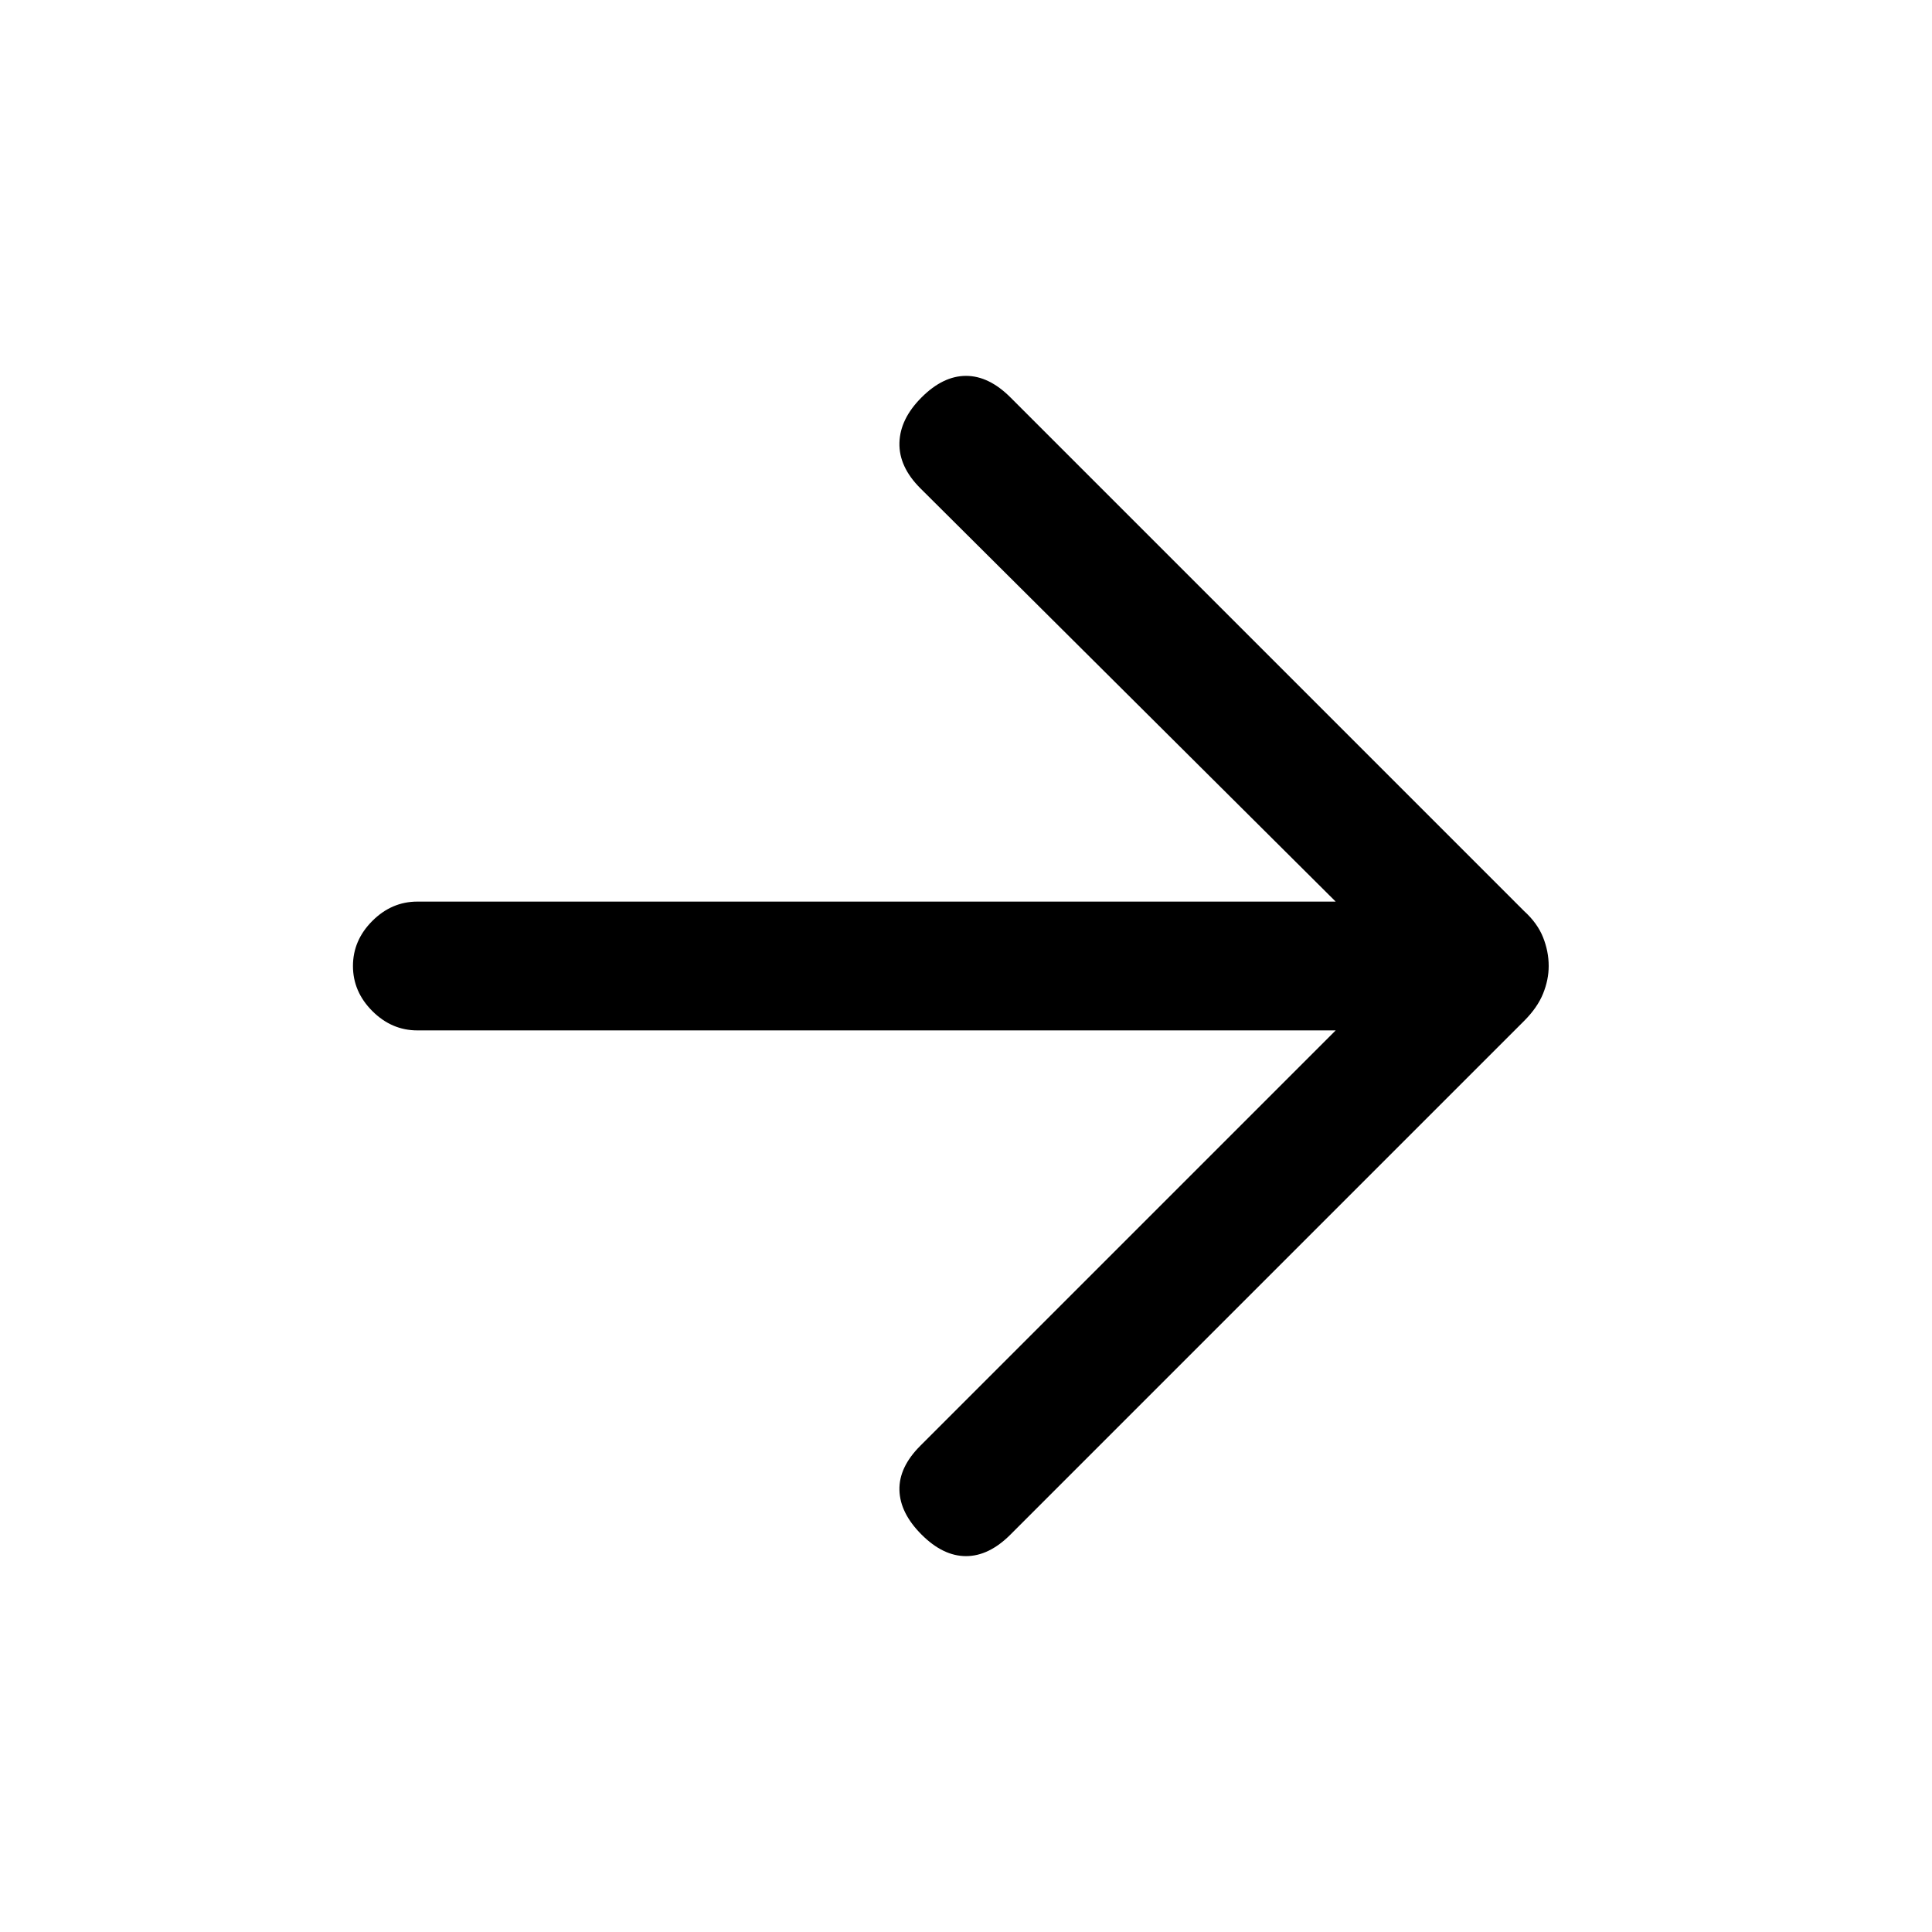 <svg width="20" viewBox="0 96 960 960" height="20" xmlns="http://www.w3.org/2000/svg"><path d="M457.924 858.538q-10.693-10.692-11-22.077-.308-11.384 10.384-22.076l206.386-206.386H207.385q-12.769 0-22.384-9.615T175.386 576q0-12.769 9.615-22.384t22.384-9.615h456.309L457.308 338.615q-10.692-10.692-10.384-22.576.307-11.885 11-22.577Q468.616 282.77 480 282.77t22.076 10.692l255.231 255.231q6.615 6 9.423 13.038 2.807 7.038 2.807 14.269 0 6.846-2.807 13.769-2.808 6.923-9.423 13.538L502.076 858.538Q491.384 869.23 480 869.23t-22.076-10.692Z"></path></svg>